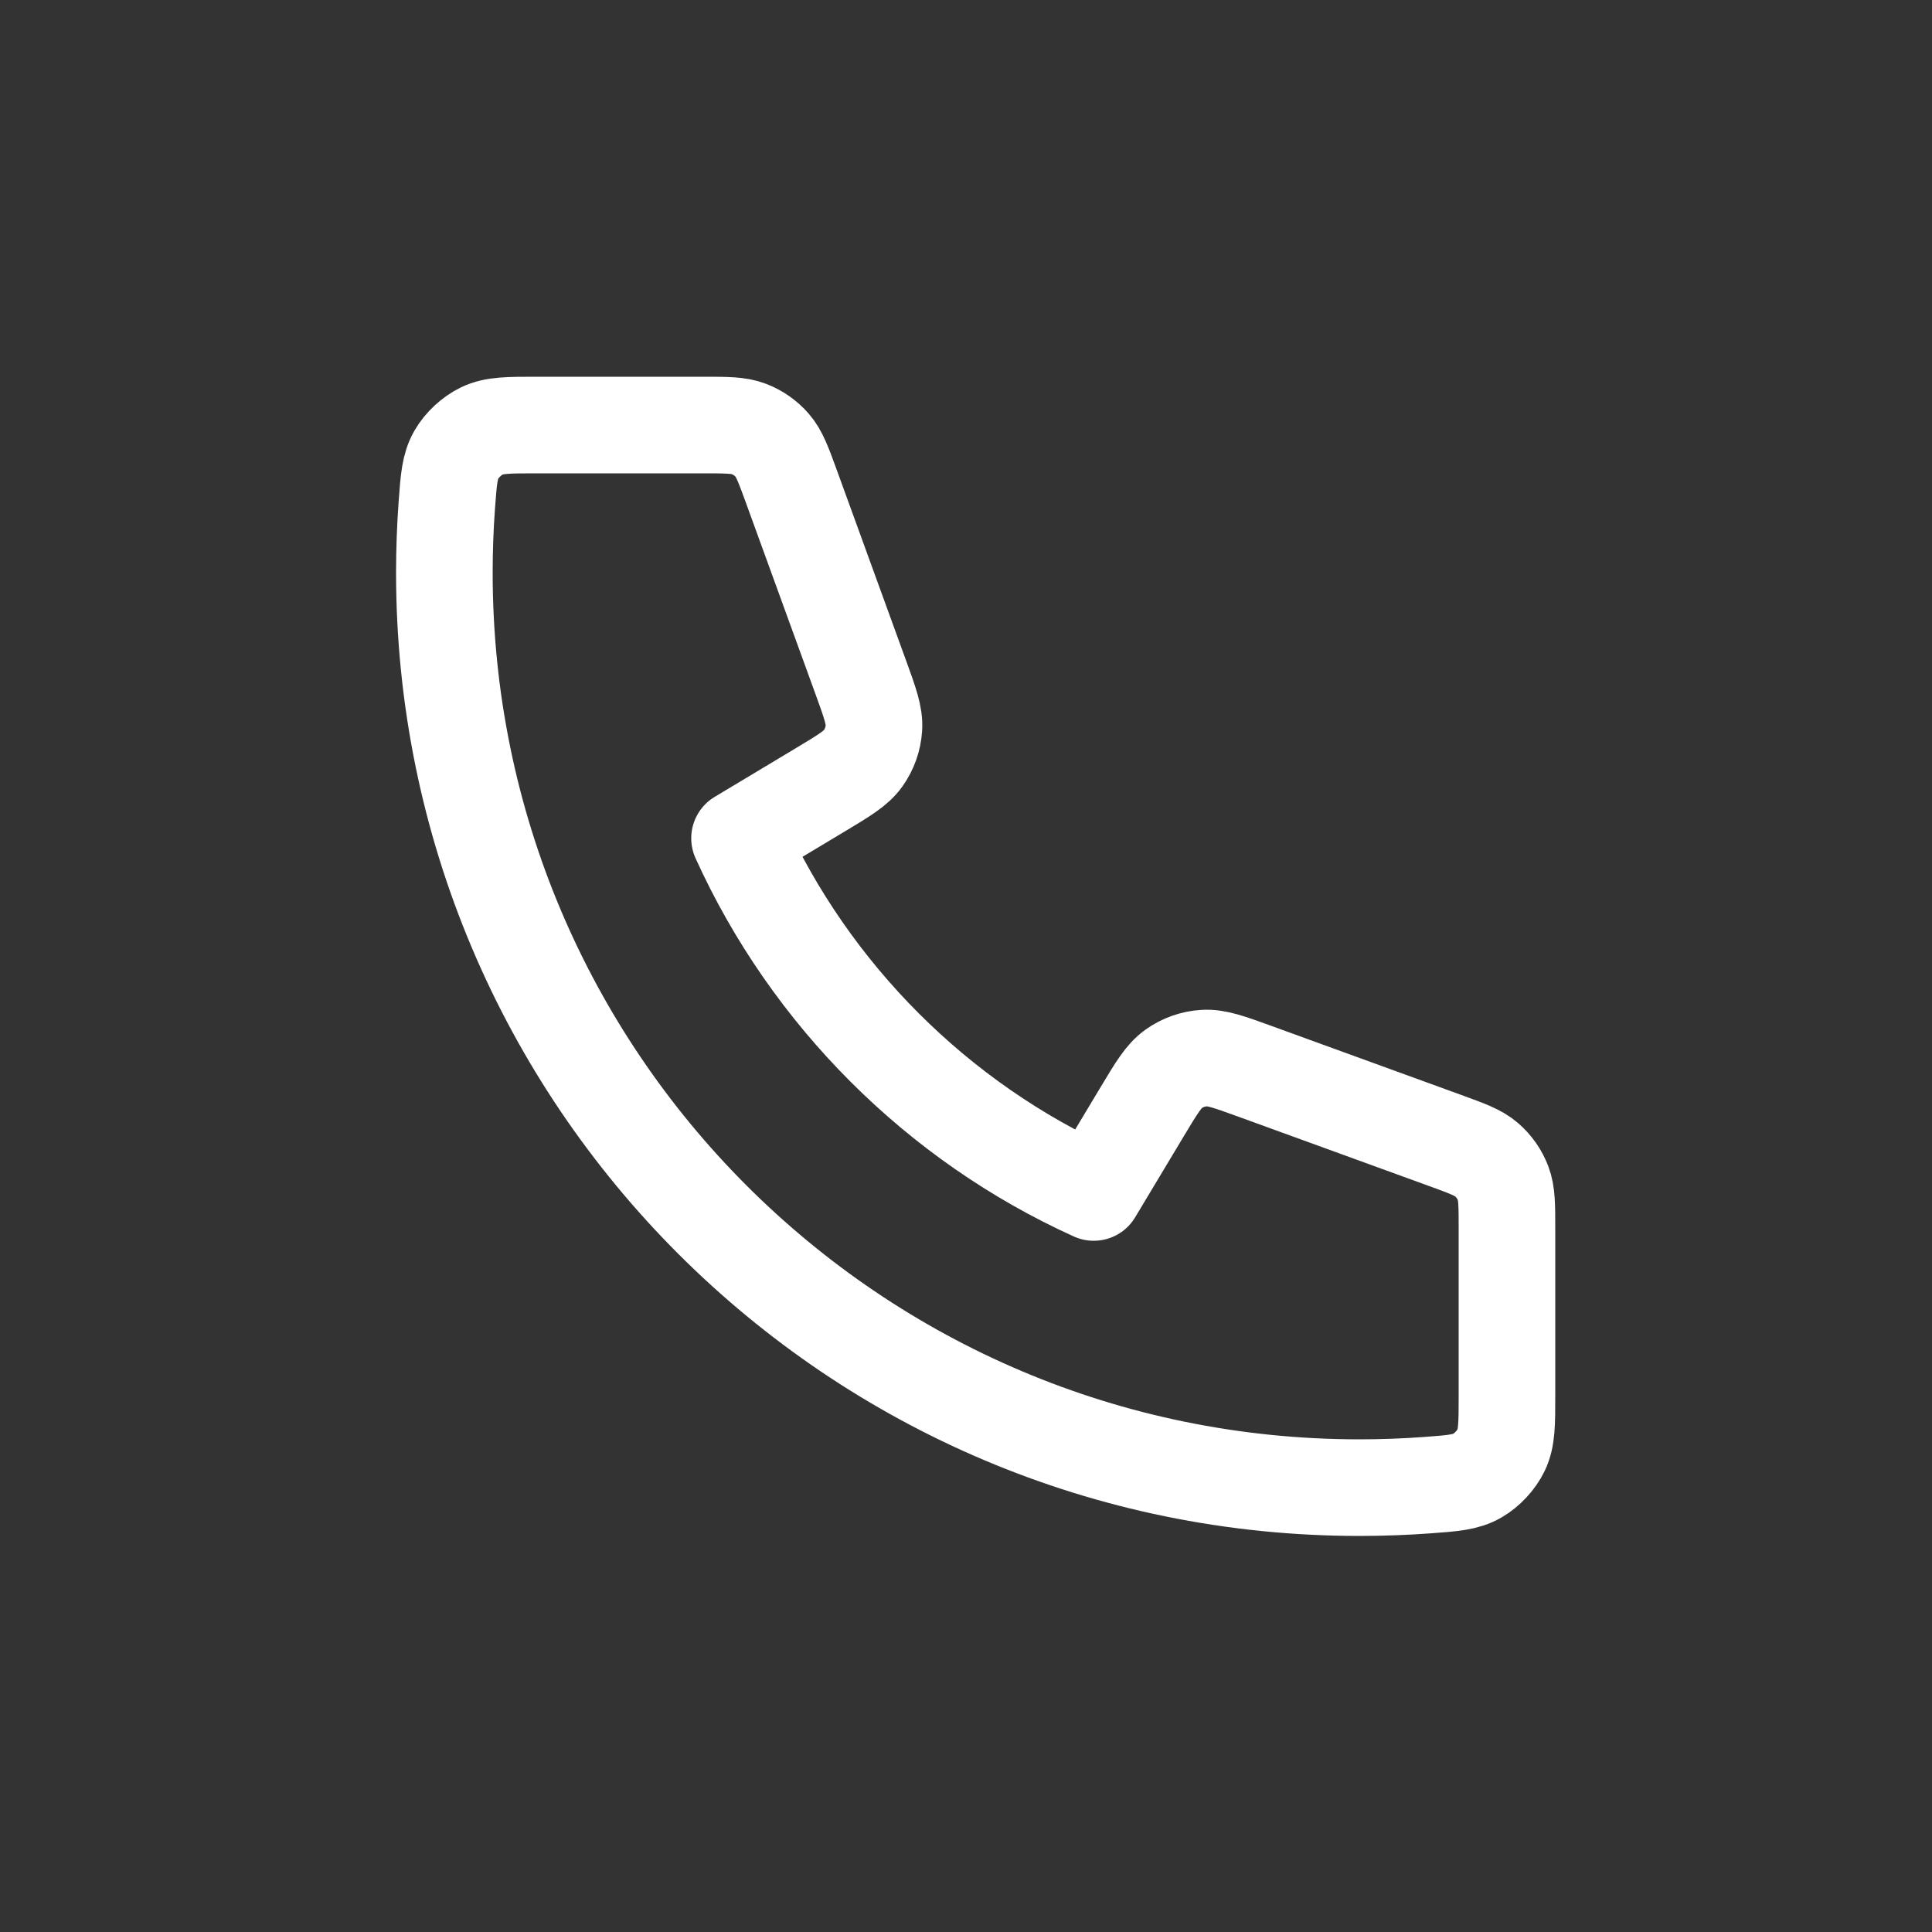 <svg width="100" height="100" viewBox="0 0 100 100" fill="none" xmlns="http://www.w3.org/2000/svg">
<rect x="0" y="0" width="100" height="100" fill="#333333" stroke="none"/>
<path d="M23 29.639C23 55.796 44.204 77 70.361 77C71.541 77 72.711 76.957 73.87 76.872C75.199 76.775 75.864 76.726 76.469 76.378C76.97 76.089 77.445 75.578 77.697 75.057C78 74.428 78 73.694 78 72.227V63.619C78 62.385 78 61.768 77.797 61.239C77.618 60.772 77.326 60.356 76.949 60.028C76.521 59.657 75.941 59.446 74.782 59.024L64.983 55.461C63.634 54.971 62.96 54.725 62.32 54.767C61.755 54.803 61.212 54.996 60.751 55.323C60.228 55.694 59.859 56.309 59.12 57.54L56.611 61.722C48.514 58.055 41.95 51.483 38.278 43.389L42.46 40.88C43.691 40.141 44.306 39.772 44.677 39.249C45.004 38.788 45.197 38.245 45.233 37.68C45.275 37.04 45.029 36.366 44.539 35.017L40.976 25.218C40.554 24.059 40.343 23.479 39.972 23.051C39.644 22.674 39.228 22.382 38.761 22.203C38.232 22 37.615 22 36.381 22H27.773C26.306 22 25.572 22 24.943 22.303C24.422 22.555 23.911 23.03 23.622 23.531C23.274 24.136 23.225 24.801 23.128 26.13C23.043 27.289 23 28.459 23 29.639Z" stroke="white" stroke-width="5" stroke-linecap="round" stroke-linejoin="round"/>
</svg>
